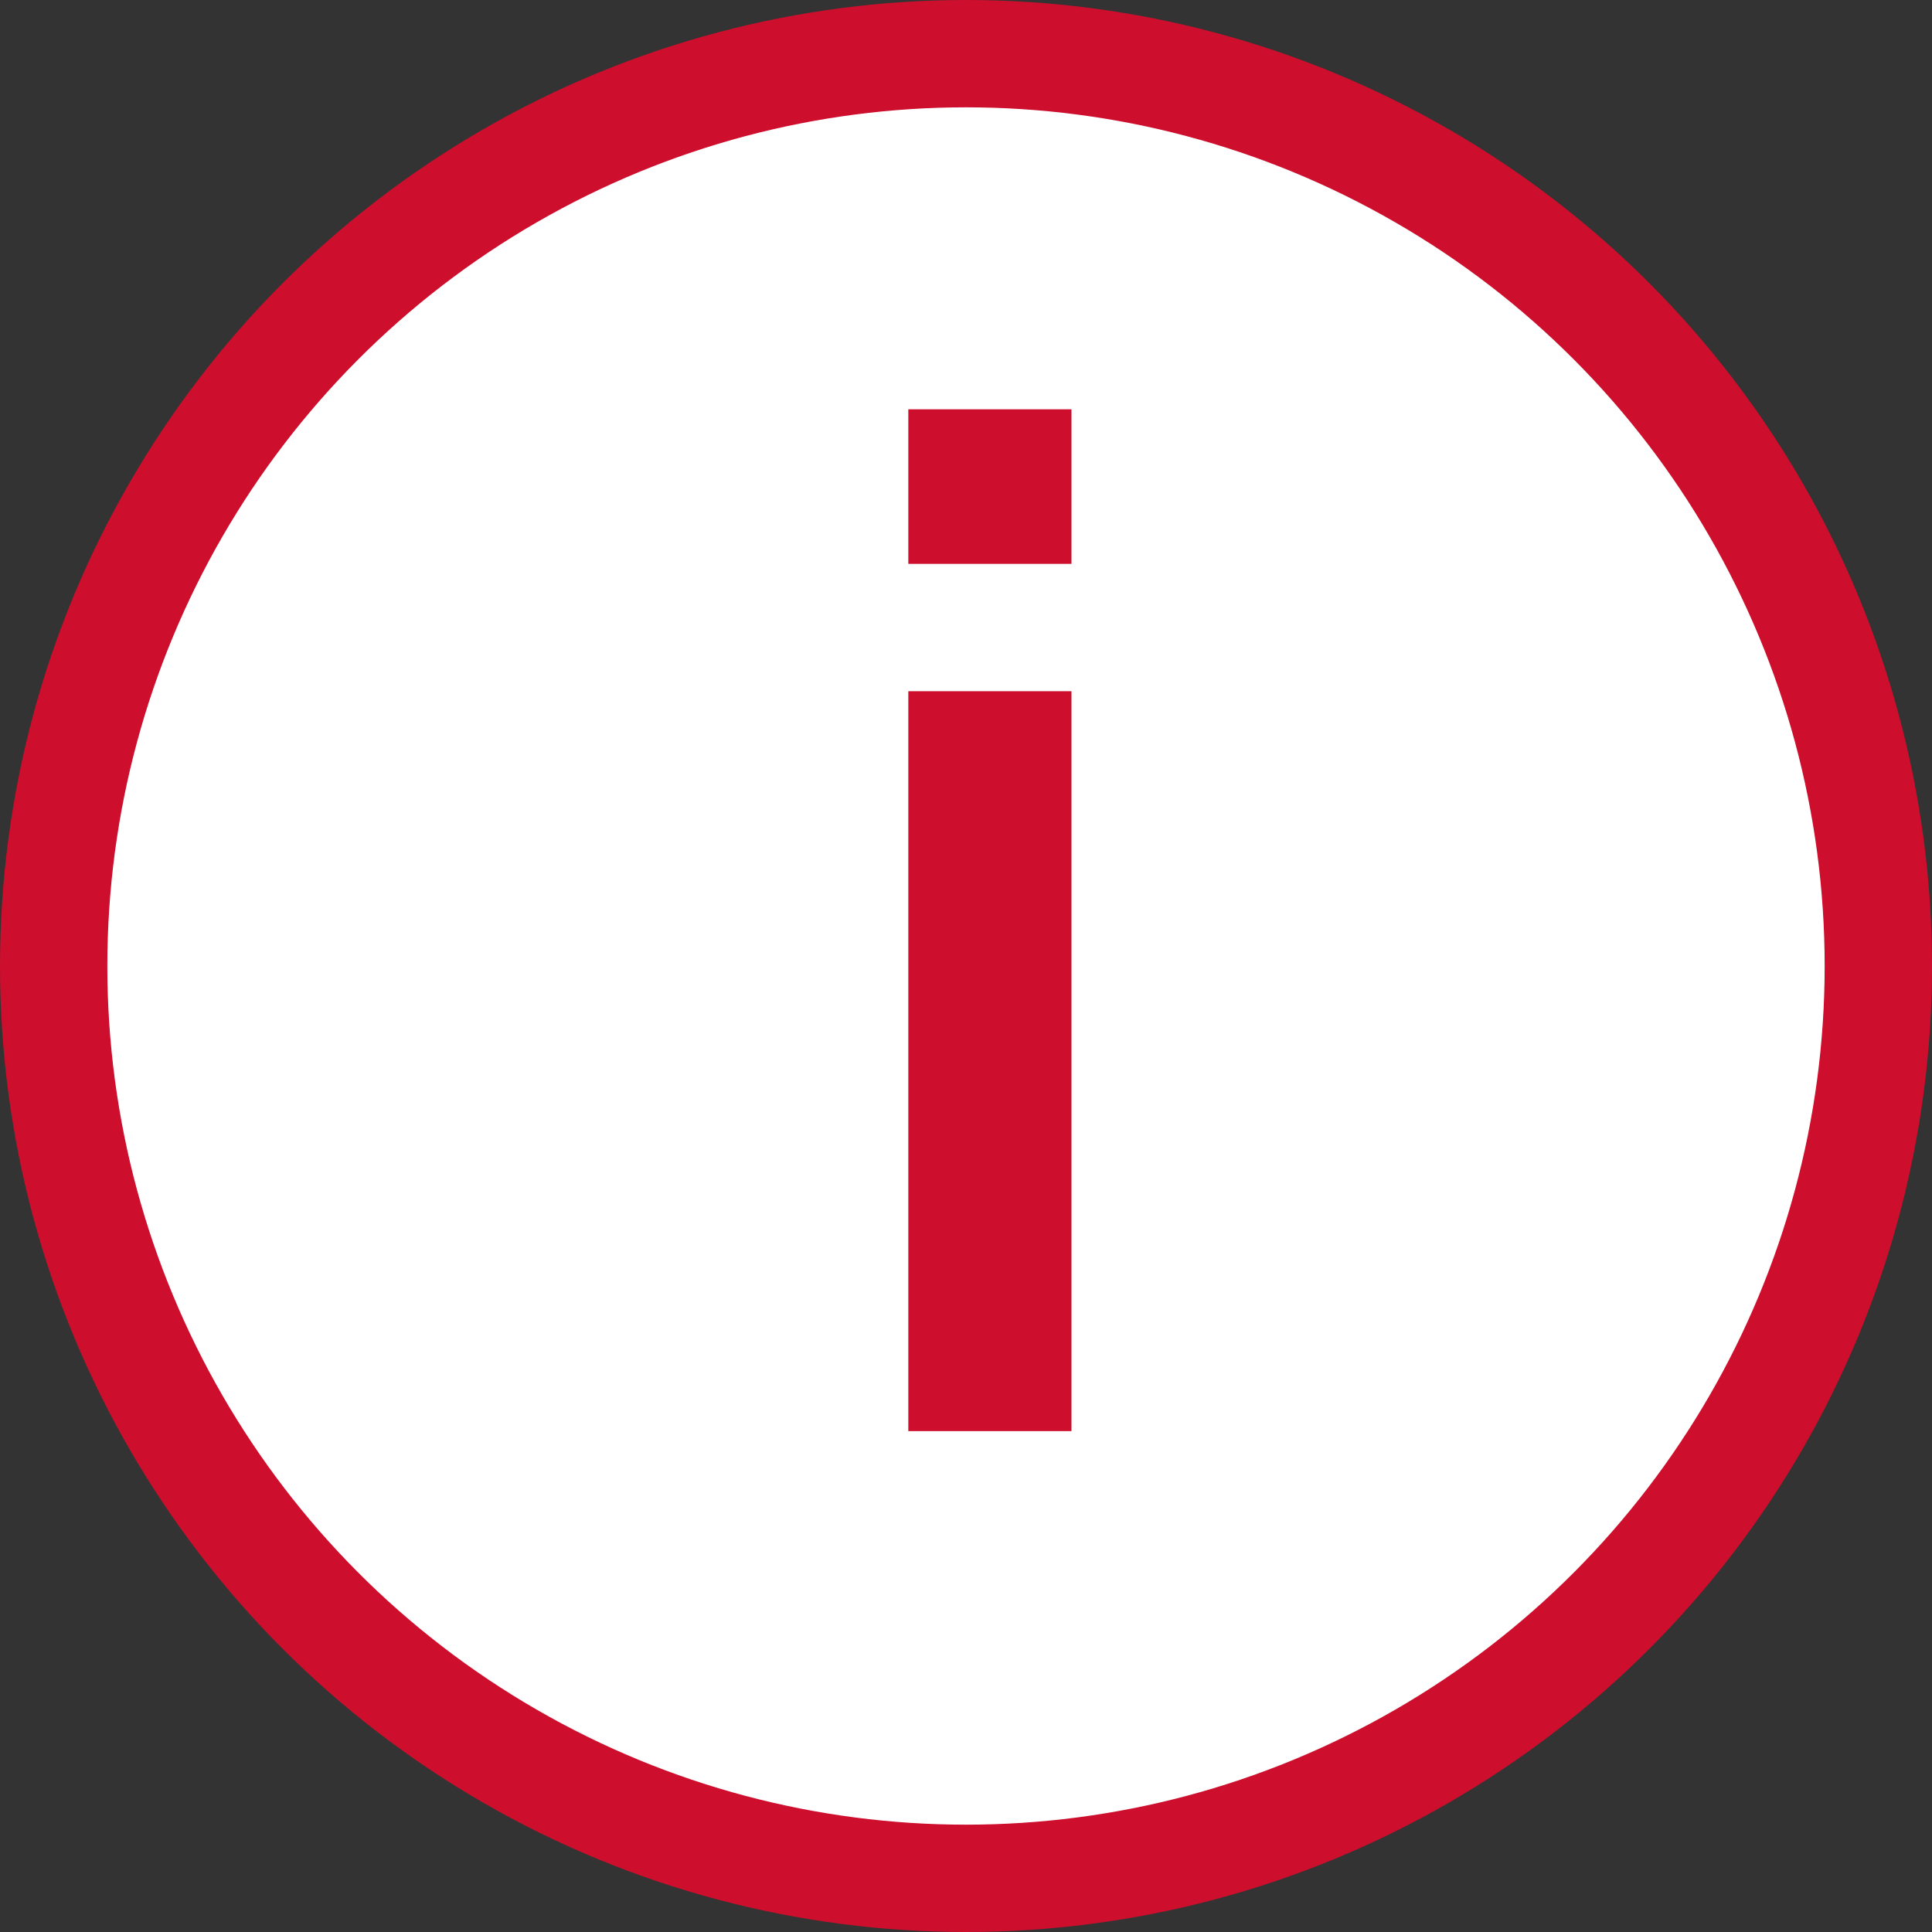 <svg width="27" height="27" viewBox="0 0 27 27" fill="none" xmlns="http://www.w3.org/2000/svg">
<rect x="0" y="0" width="27" height="27" fill="#333333" stroke="none"/>
<circle cx="13.5" cy="13.5" r="12.75" fill="white" stroke="#CE0E2D" stroke-width="1.5"/>
<path d="M12.694 5.72H14.974V7.88H12.694V5.72ZM12.694 9.66H14.974V20H12.694V9.66Z" fill="#CE0E2D"/>
</svg>
